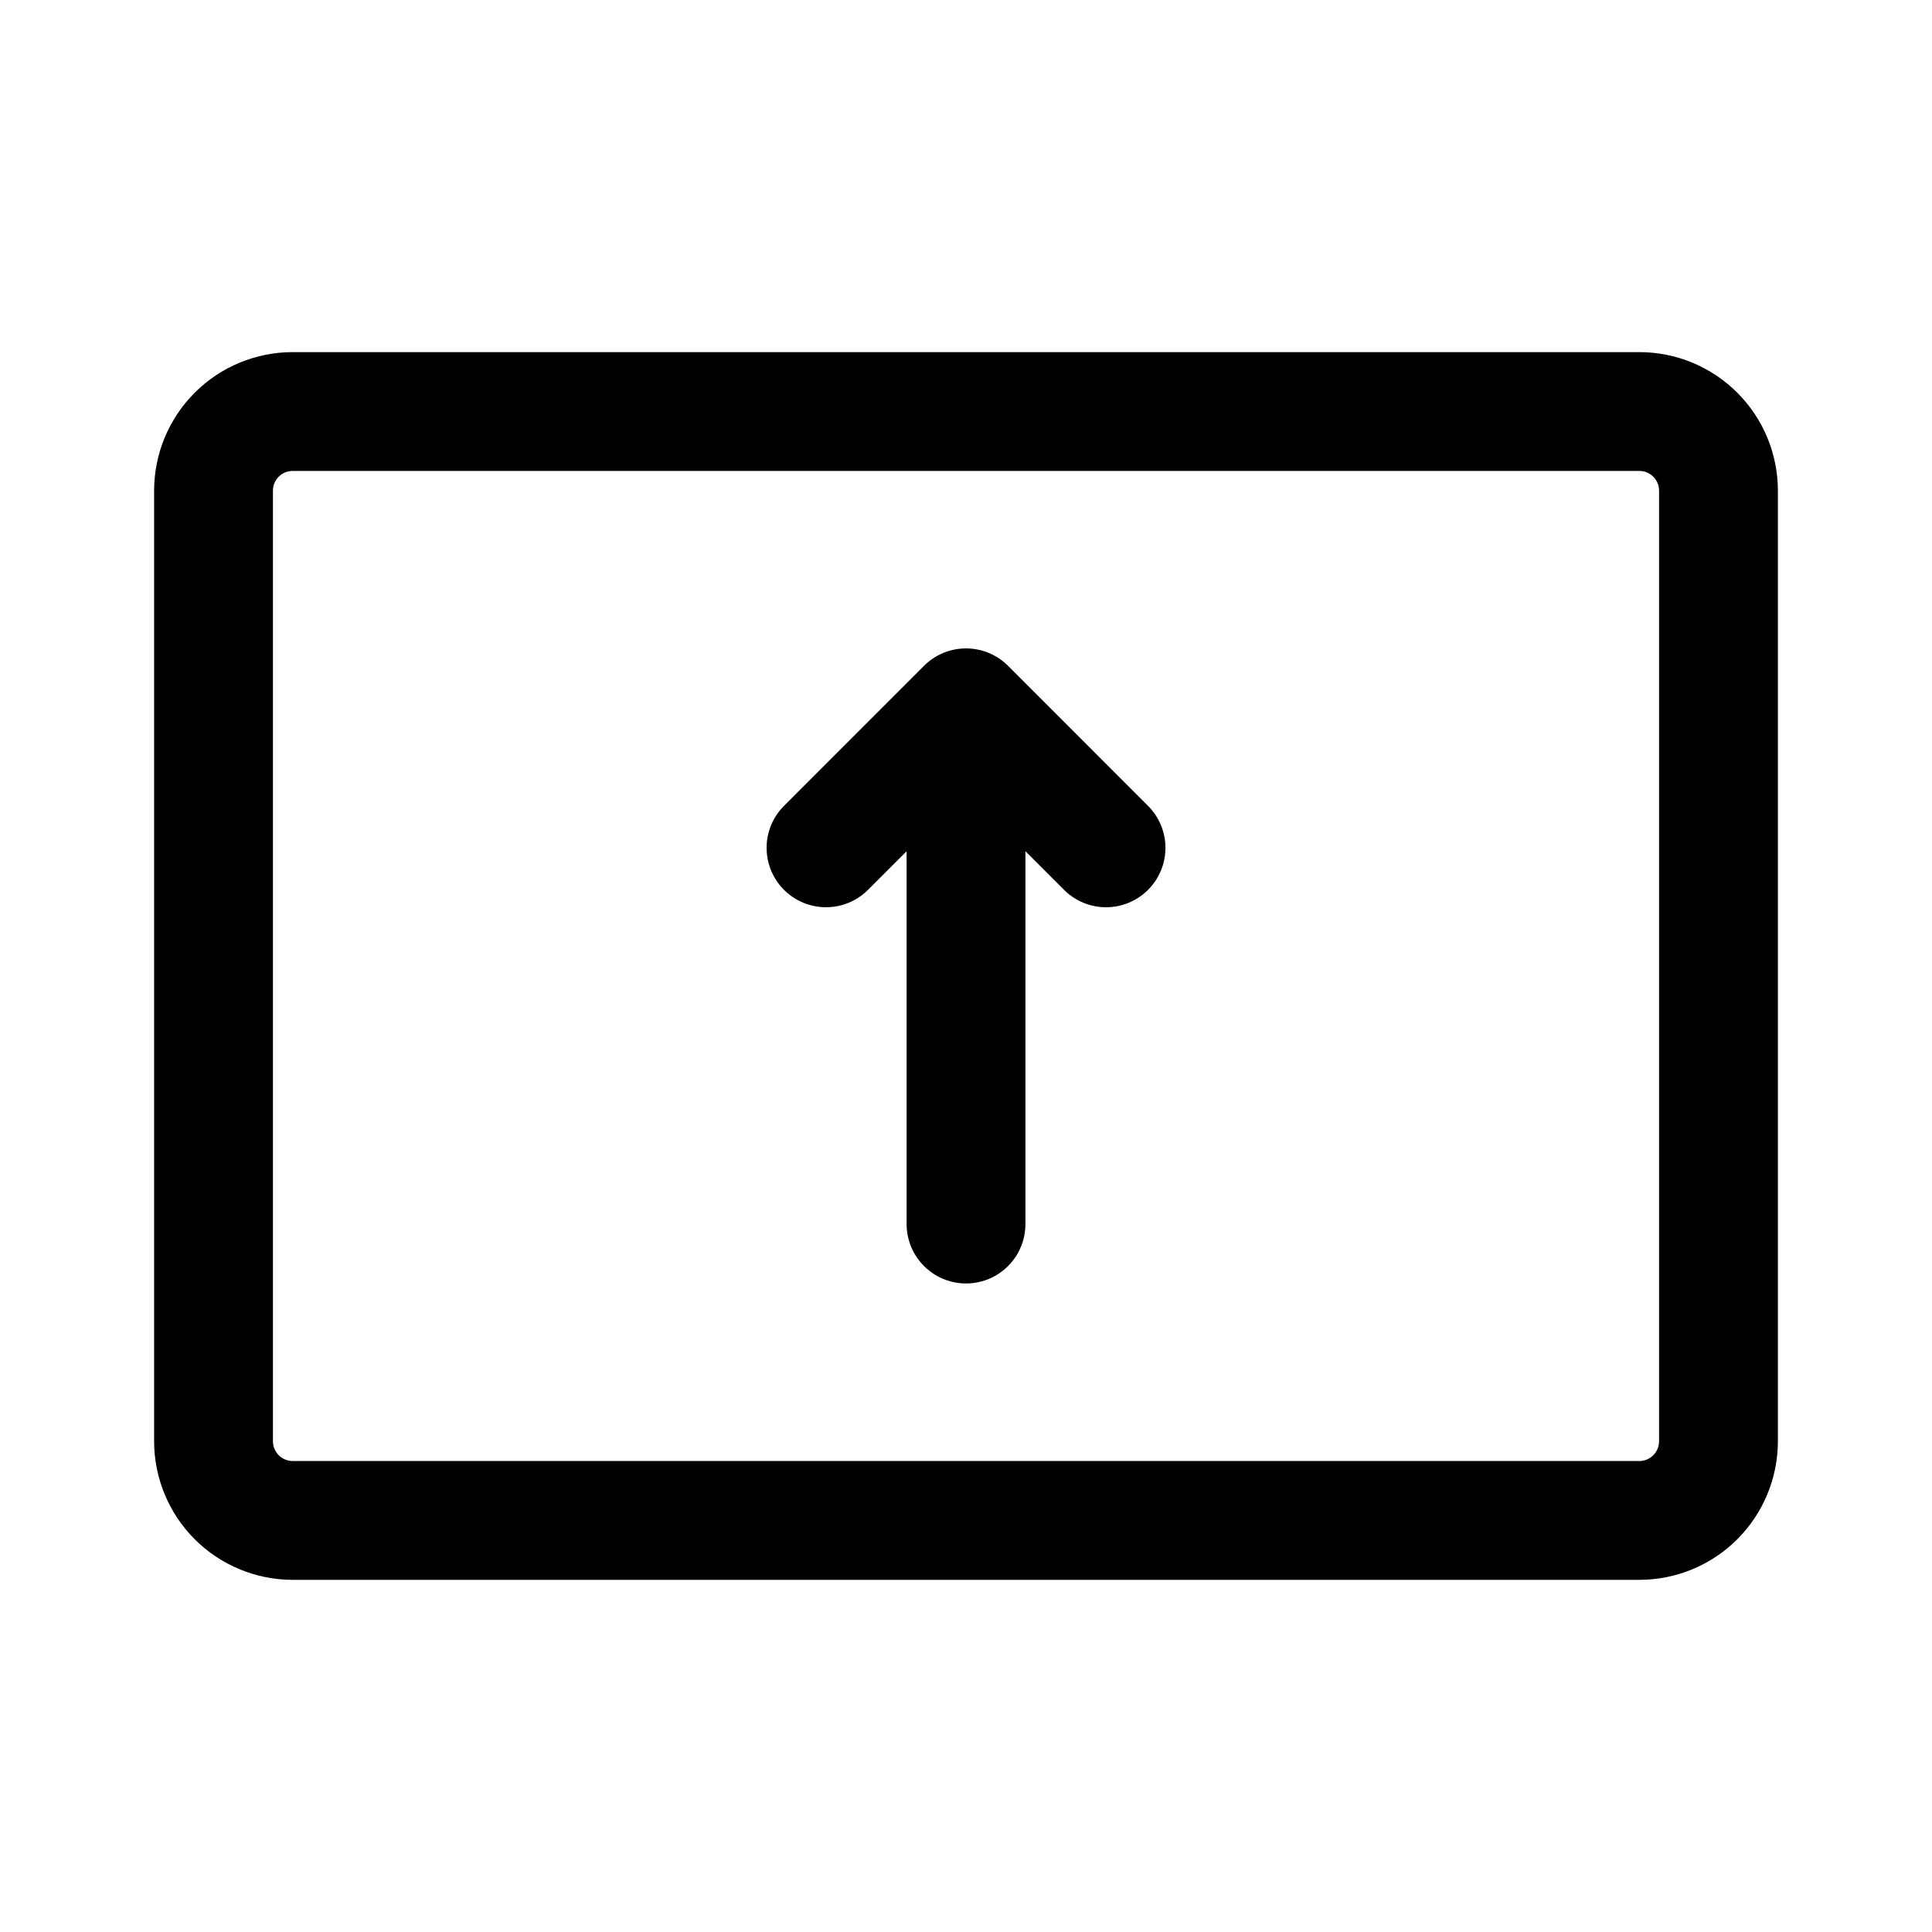 <?xml version="1.0" encoding="UTF-8"?>
<!-- Uploaded to: ICON Repo, www.iconrepo.com, Generator: ICON Repo Mixer Tools -->
<svg fill="#000000" width="800px" height="800px" version="1.1" viewBox="144 144 512 512" xmlns="http://www.w3.org/2000/svg">
 <path d="m615.16 274.05c0-9.746-3.871-19.09-10.758-25.977-6.891-6.891-16.234-10.762-25.977-10.758h-356.85c-9.742-0.004-19.086 3.867-25.973 10.758-6.891 6.887-10.762 16.23-10.762 25.977v251.89c0 9.742 3.871 19.086 10.758 25.977 6.891 6.887 16.234 10.758 25.977 10.758h356.85c9.742 0 19.086-3.871 25.977-10.758 6.887-6.891 10.758-16.234 10.758-25.977zm-31.488 0v251.89c0 2.898-2.348 5.246-5.246 5.246h-356.85c-2.898 0-5.246-2.348-5.246-5.246v-251.89c-0.004-1.395 0.547-2.731 1.531-3.719 0.984-0.984 2.324-1.535 3.715-1.531h356.85c1.391-0.004 2.731 0.547 3.715 1.531 0.984 0.988 1.535 2.324 1.531 3.719zm-199.41 95.539v98.805c0 5.625 3.004 10.82 7.871 13.633 4.871 2.812 10.875 2.812 15.746 0s7.871-8.008 7.871-13.633v-98.805l10.234 10.234c2.949 2.949 6.953 4.609 11.129 4.609s8.18-1.66 11.129-4.609c2.953-2.953 4.613-6.957 4.613-11.133 0-4.176-1.66-8.176-4.613-11.129l-37.102-37.113c-2.953-2.953-6.957-4.613-11.133-4.613-4.18 0-8.184 1.66-11.137 4.613l-37.102 37.113c-3.977 3.977-5.531 9.773-4.074 15.203 1.457 5.434 5.699 9.676 11.129 11.129 5.434 1.457 11.23-0.094 15.207-4.07z" fill-rule="evenodd"/>
</svg>
